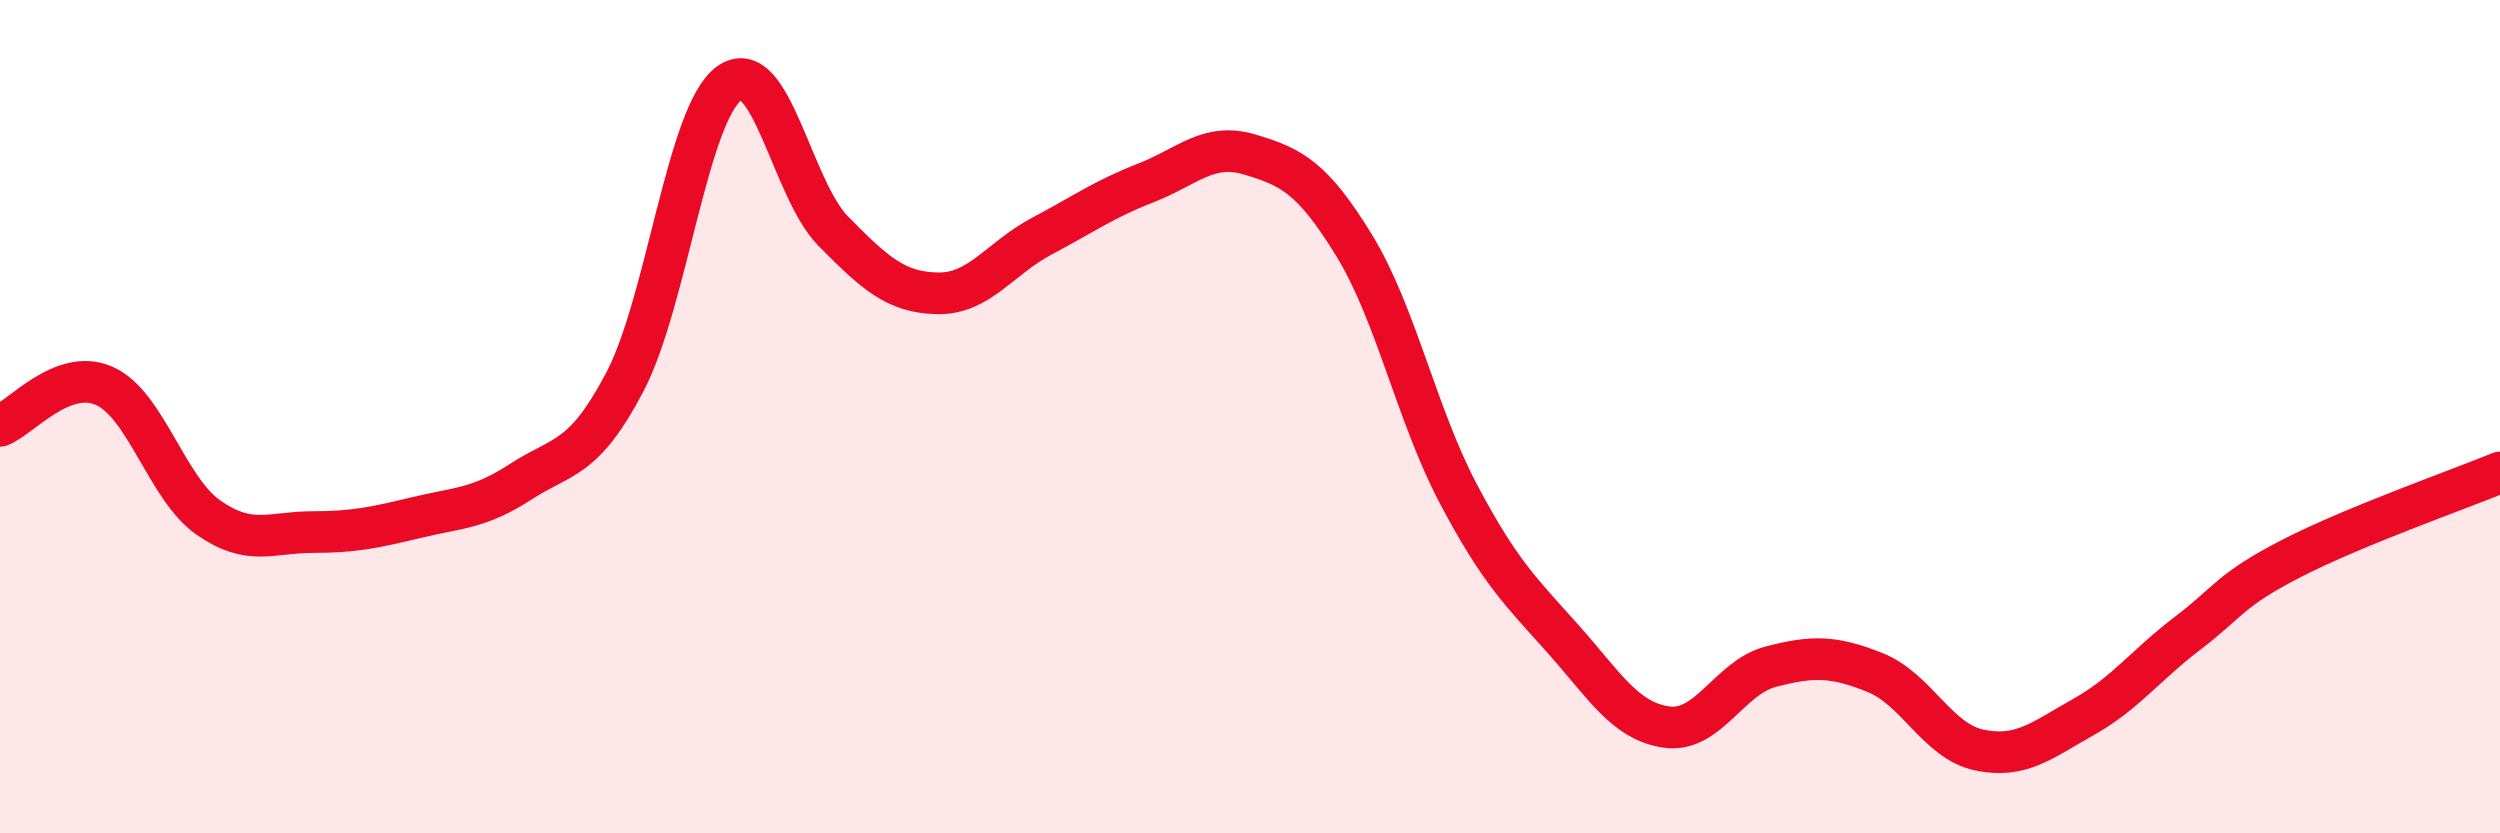 
    <svg width="60" height="20" viewBox="0 0 60 20" xmlns="http://www.w3.org/2000/svg">
      <path
        d="M 0,10.22 C 0.5,10.03 1.5,8.82 2.5,9.26 C 3.5,9.7 4,11.72 5,12.42 C 6,13.12 6.5,12.77 7.5,12.77 C 8.5,12.77 9,12.66 10,12.42 C 11,12.18 11.5,12.21 12.5,11.56 C 13.5,10.91 14,11.07 15,9.16 C 16,7.25 16.5,2.72 17.5,2 C 18.5,1.28 19,4.54 20,5.55 C 21,6.56 21.5,7.02 22.5,7.04 C 23.5,7.06 24,6.2 25,5.67 C 26,5.14 26.5,4.78 27.5,4.39 C 28.5,4 29,3.41 30,3.71 C 31,4.01 31.5,4.26 32.5,5.89 C 33.5,7.52 34,9.96 35,11.85 C 36,13.74 36.5,14.2 37.5,15.32 C 38.5,16.44 39,17.31 40,17.45 C 41,17.59 41.5,16.26 42.5,16 C 43.5,15.74 44,15.74 45,16.14 C 46,16.54 46.5,17.79 47.5,18 C 48.5,18.21 49,17.77 50,17.21 C 51,16.65 51.5,15.96 52.5,15.2 C 53.5,14.44 53.5,14.17 55,13.4 C 56.5,12.63 59,11.75 60,11.34L60 20L0 20Z"
        fill="#EB0A25"
        opacity="0.1"
        stroke-linecap="round"
        stroke-linejoin="round"
      />
      <path
        d="M 0,10.22 C 0.5,10.03 1.5,8.82 2.5,9.26 C 3.5,9.7 4,11.72 5,12.42 C 6,13.12 6.5,12.77 7.5,12.77 C 8.5,12.77 9,12.66 10,12.42 C 11,12.18 11.5,12.21 12.5,11.56 C 13.5,10.91 14,11.07 15,9.16 C 16,7.25 16.5,2.72 17.5,2 C 18.5,1.28 19,4.54 20,5.55 C 21,6.56 21.5,7.02 22.5,7.04 C 23.5,7.06 24,6.2 25,5.67 C 26,5.14 26.5,4.78 27.5,4.39 C 28.5,4 29,3.41 30,3.71 C 31,4.01 31.5,4.26 32.5,5.89 C 33.5,7.52 34,9.96 35,11.85 C 36,13.74 36.5,14.2 37.5,15.32 C 38.5,16.44 39,17.31 40,17.45 C 41,17.59 41.5,16.26 42.5,16 C 43.5,15.74 44,15.74 45,16.14 C 46,16.54 46.5,17.79 47.5,18 C 48.5,18.21 49,17.77 50,17.21 C 51,16.65 51.5,15.96 52.5,15.2 C 53.5,14.44 53.5,14.17 55,13.4 C 56.5,12.63 59,11.75 60,11.34"
        stroke="#EB0A25"
        stroke-width="1"
        fill="none"
        stroke-linecap="round"
        stroke-linejoin="round"
      />
    </svg>
  